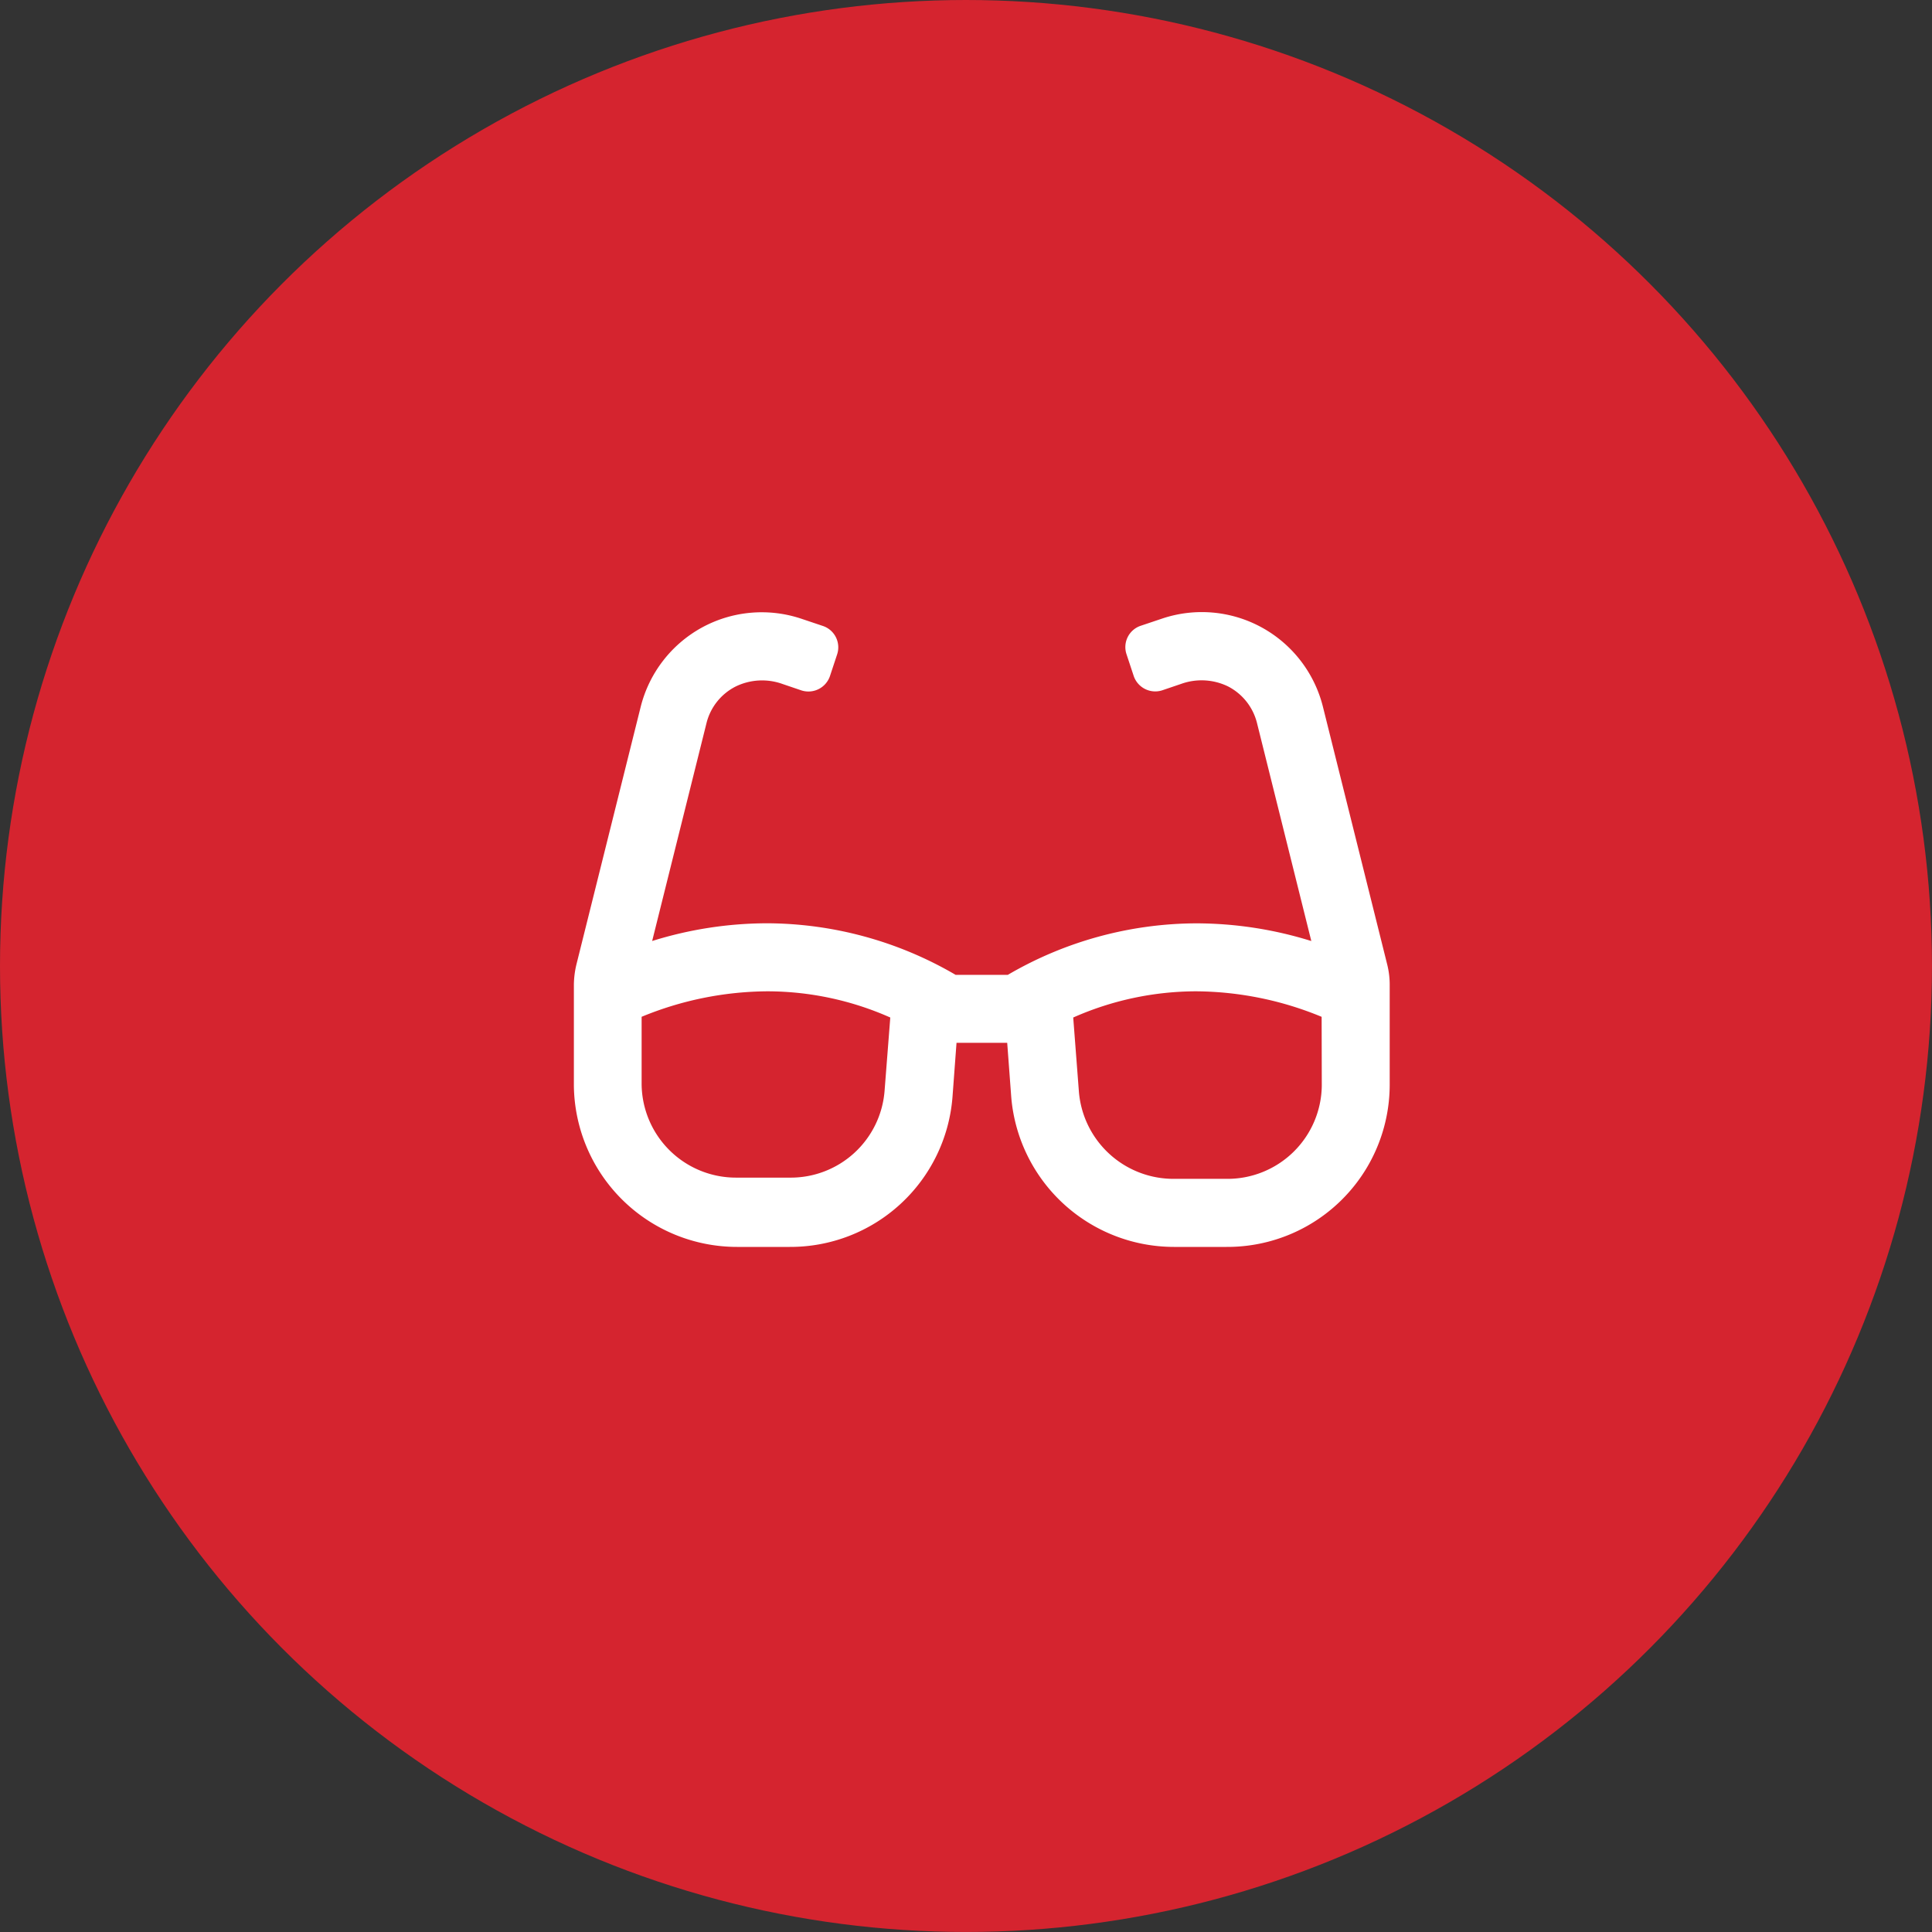 <svg xmlns="http://www.w3.org/2000/svg" width="61.255" height="61.255" viewBox="0 0 61.255 61.255">
  <rect x="0" y="0" width="61.255" height="61.255" fill="#333333" stroke="none"/>
  <g id="approach-icon" transform="translate(-231 -2351)">
    <circle id="Ellipse_42" data-name="Ellipse 42" cx="30.627" cy="30.627" r="30.627" transform="translate(231 2351)" fill="#d5242f"/>
    <path id="Path_2313" data-name="Path 2313" d="M12.852-7.529,10.814-15.7a3.965,3.965,0,0,0-1.932-2.5,3.954,3.954,0,0,0-3.156-.286l-.685.23a.713.713,0,0,0-.449.91l.225.68a.721.721,0,0,0,.91.455l.589-.2a1.916,1.916,0,0,1,1.494.079,1.793,1.793,0,0,1,.916,1.157L10.449-8.26A12.3,12.3,0,0,0,6.8-8.821,11.915,11.915,0,0,0,.825-7.187H-.827A11.917,11.917,0,0,0-6.806-8.823a12.3,12.3,0,0,0-3.644.562l1.724-6.913A1.782,1.782,0,0,1-7.8-16.331a1.912,1.912,0,0,1,1.489-.077l.589.2a.721.721,0,0,0,.91-.455l.225-.68a.714.714,0,0,0-.457-.909l-.685-.23a3.958,3.958,0,0,0-3.15.286,3.968,3.968,0,0,0-1.932,2.5l-2.037,8.166a2.869,2.869,0,0,0-.084.7v3.156A5.174,5.174,0,0,0-7.758,1.438H-6.09A5.155,5.155,0,0,0-.929-3.3L-.8-5.033H.807L.936-3.3A5.181,5.181,0,0,0,6.091,1.438H7.759a5.146,5.146,0,0,0,5.175-5.117V-6.833A2.647,2.647,0,0,0,12.852-7.529ZM-3.082-3.5A2.984,2.984,0,0,1-6.1-.759H-7.763a2.991,2.991,0,0,1-3.021-2.959V-5.858A10.6,10.6,0,0,1-6.8-6.666a9.626,9.626,0,0,1,3.9.831Zm13.863-.18A2.991,2.991,0,0,1,7.76-.72H6.092a3.01,3.01,0,0,1-3.01-2.74L2.9-5.835a9.653,9.653,0,0,1,3.9-.831,10.563,10.563,0,0,1,3.976.809Z" transform="translate(262.127 2389.096)" fill="#fff"/>
  </g>
</svg>
